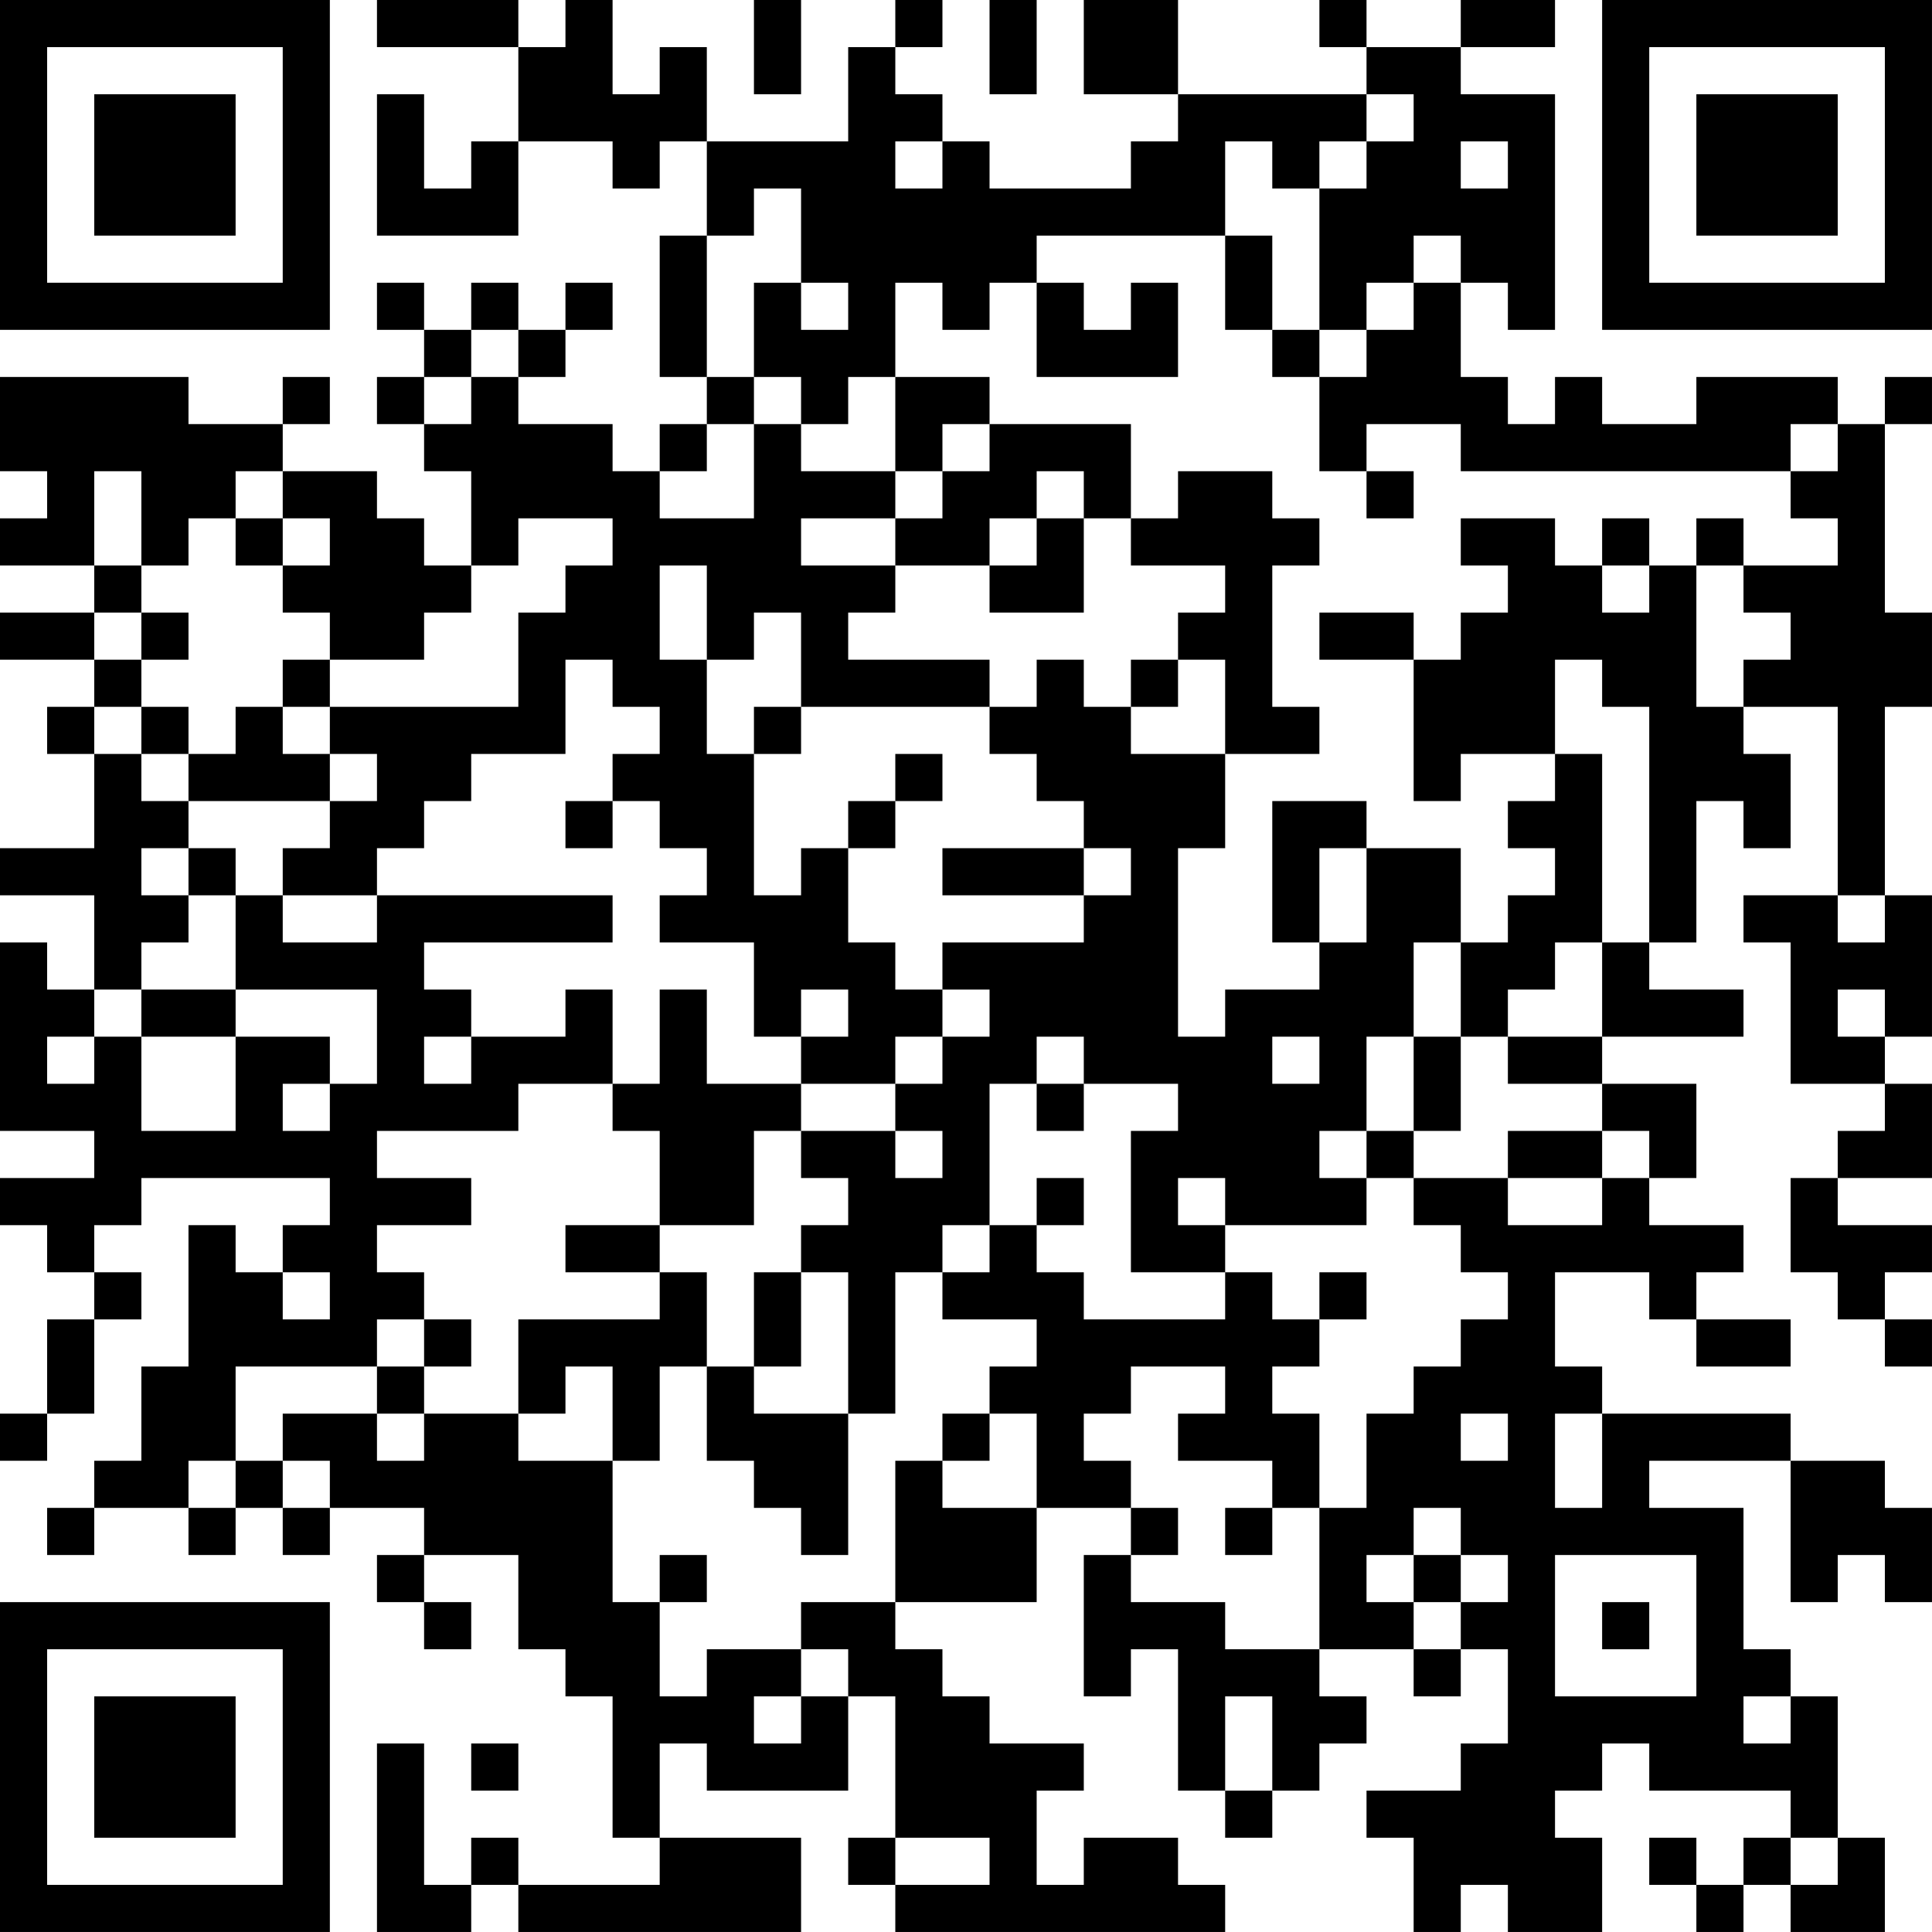 <?xml version="1.0" encoding="UTF-8"?>
<svg xmlns="http://www.w3.org/2000/svg" version="1.1" width="300" height="300" viewBox="0 0 300 300"><rect x="0" y="0" width="300" height="300" fill="#ffffff"/><g transform="scale(7.317)"><g transform="translate(0,0)"><path fill-rule="evenodd" d="M8 0L8 1L11 1L11 3L10 3L10 4L9 4L9 2L8 2L8 5L11 5L11 3L13 3L13 4L14 4L14 3L15 3L15 5L14 5L14 8L15 8L15 9L14 9L14 10L13 10L13 9L11 9L11 8L12 8L12 7L13 7L13 6L12 6L12 7L11 7L11 6L10 6L10 7L9 7L9 6L8 6L8 7L9 7L9 8L8 8L8 9L9 9L9 10L10 10L10 12L9 12L9 11L8 11L8 10L6 10L6 9L7 9L7 8L6 8L6 9L4 9L4 8L0 8L0 10L1 10L1 11L0 11L0 12L2 12L2 13L0 13L0 14L2 14L2 15L1 15L1 16L2 16L2 18L0 18L0 19L2 19L2 21L1 21L1 20L0 20L0 24L2 24L2 25L0 25L0 26L1 26L1 27L2 27L2 28L1 28L1 30L0 30L0 31L1 31L1 30L2 30L2 28L3 28L3 27L2 27L2 26L3 26L3 25L7 25L7 26L6 26L6 27L5 27L5 26L4 26L4 29L3 29L3 31L2 31L2 32L1 32L1 33L2 33L2 32L4 32L4 33L5 33L5 32L6 32L6 33L7 33L7 32L9 32L9 33L8 33L8 34L9 34L9 35L10 35L10 34L9 34L9 33L11 33L11 35L12 35L12 36L13 36L13 39L14 39L14 40L11 40L11 39L10 39L10 40L9 40L9 37L8 37L8 41L10 41L10 40L11 40L11 41L17 41L17 39L14 39L14 37L15 37L15 38L18 38L18 36L19 36L19 39L18 39L18 40L19 40L19 41L26 41L26 40L25 40L25 39L23 39L23 40L22 40L22 38L23 38L23 37L21 37L21 36L20 36L20 35L19 35L19 34L22 34L22 32L24 32L24 33L23 33L23 36L24 36L24 35L25 35L25 38L26 38L26 39L27 39L27 38L28 38L28 37L29 37L29 36L28 36L28 35L30 35L30 36L31 36L31 35L32 35L32 37L31 37L31 38L29 38L29 39L30 39L30 41L31 41L31 40L32 40L32 41L34 41L34 39L33 39L33 38L34 38L34 37L35 37L35 38L38 38L38 39L37 39L37 40L36 40L36 39L35 39L35 40L36 40L36 41L37 41L37 40L38 40L38 41L40 41L40 39L39 39L39 36L38 36L38 35L37 35L37 32L35 32L35 31L38 31L38 34L39 34L39 33L40 33L40 34L41 34L41 32L40 32L40 31L38 31L38 30L34 30L34 29L33 29L33 27L35 27L35 28L36 28L36 29L38 29L38 28L36 28L36 27L37 27L37 26L35 26L35 25L36 25L36 23L34 23L34 22L37 22L37 21L35 21L35 20L36 20L36 17L37 17L37 18L38 18L38 16L37 16L37 15L39 15L39 19L37 19L37 20L38 20L38 23L40 23L40 24L39 24L39 25L38 25L38 27L39 27L39 28L40 28L40 29L41 29L41 28L40 28L40 27L41 27L41 26L39 26L39 25L41 25L41 23L40 23L40 22L41 22L41 19L40 19L40 15L41 15L41 13L40 13L40 9L41 9L41 8L40 8L40 9L39 9L39 8L36 8L36 9L34 9L34 8L33 8L33 9L32 9L32 8L31 8L31 6L32 6L32 7L33 7L33 2L31 2L31 1L33 1L33 0L31 0L31 1L29 1L29 0L28 0L28 1L29 1L29 2L25 2L25 0L23 0L23 2L25 2L25 3L24 3L24 4L21 4L21 3L20 3L20 2L19 2L19 1L20 1L20 0L19 0L19 1L18 1L18 3L15 3L15 1L14 1L14 2L13 2L13 0L12 0L12 1L11 1L11 0ZM16 0L16 2L17 2L17 0ZM21 0L21 2L22 2L22 0ZM29 2L29 3L28 3L28 4L27 4L27 3L26 3L26 5L22 5L22 6L21 6L21 7L20 7L20 6L19 6L19 8L18 8L18 9L17 9L17 8L16 8L16 6L17 6L17 7L18 7L18 6L17 6L17 4L16 4L16 5L15 5L15 8L16 8L16 9L15 9L15 10L14 10L14 11L16 11L16 9L17 9L17 10L19 10L19 11L17 11L17 12L19 12L19 13L18 13L18 14L21 14L21 15L17 15L17 13L16 13L16 14L15 14L15 12L14 12L14 14L15 14L15 16L16 16L16 19L17 19L17 18L18 18L18 20L19 20L19 21L20 21L20 22L19 22L19 23L17 23L17 22L18 22L18 21L17 21L17 22L16 22L16 20L14 20L14 19L15 19L15 18L14 18L14 17L13 17L13 16L14 16L14 15L13 15L13 14L12 14L12 16L10 16L10 17L9 17L9 18L8 18L8 19L6 19L6 18L7 18L7 17L8 17L8 16L7 16L7 15L11 15L11 13L12 13L12 12L13 12L13 11L11 11L11 12L10 12L10 13L9 13L9 14L7 14L7 13L6 13L6 12L7 12L7 11L6 11L6 10L5 10L5 11L4 11L4 12L3 12L3 10L2 10L2 12L3 12L3 13L2 13L2 14L3 14L3 15L2 15L2 16L3 16L3 17L4 17L4 18L3 18L3 19L4 19L4 20L3 20L3 21L2 21L2 22L1 22L1 23L2 23L2 22L3 22L3 24L5 24L5 22L7 22L7 23L6 23L6 24L7 24L7 23L8 23L8 21L5 21L5 19L6 19L6 20L8 20L8 19L13 19L13 20L9 20L9 21L10 21L10 22L9 22L9 23L10 23L10 22L12 22L12 21L13 21L13 23L11 23L11 24L8 24L8 25L10 25L10 26L8 26L8 27L9 27L9 28L8 28L8 29L5 29L5 31L4 31L4 32L5 32L5 31L6 31L6 32L7 32L7 31L6 31L6 30L8 30L8 31L9 31L9 30L11 30L11 31L13 31L13 34L14 34L14 36L15 36L15 35L17 35L17 36L16 36L16 37L17 37L17 36L18 36L18 35L17 35L17 34L19 34L19 31L20 31L20 32L22 32L22 30L21 30L21 29L22 29L22 28L20 28L20 27L21 27L21 26L22 26L22 27L23 27L23 28L26 28L26 27L27 27L27 28L28 28L28 29L27 29L27 30L28 30L28 32L27 32L27 31L25 31L25 30L26 30L26 29L24 29L24 30L23 30L23 31L24 31L24 32L25 32L25 33L24 33L24 34L26 34L26 35L28 35L28 32L29 32L29 30L30 30L30 29L31 29L31 28L32 28L32 27L31 27L31 26L30 26L30 25L32 25L32 26L34 26L34 25L35 25L35 24L34 24L34 23L32 23L32 22L34 22L34 20L35 20L35 15L34 15L34 14L33 14L33 16L31 16L31 17L30 17L30 14L31 14L31 13L32 13L32 12L31 12L31 11L33 11L33 12L34 12L34 13L35 13L35 12L36 12L36 15L37 15L37 14L38 14L38 13L37 13L37 12L39 12L39 11L38 11L38 10L39 10L39 9L38 9L38 10L31 10L31 9L29 9L29 10L28 10L28 8L29 8L29 7L30 7L30 6L31 6L31 5L30 5L30 6L29 6L29 7L28 7L28 4L29 4L29 3L30 3L30 2ZM19 3L19 4L20 4L20 3ZM31 3L31 4L32 4L32 3ZM26 5L26 7L27 7L27 8L28 8L28 7L27 7L27 5ZM22 6L22 8L25 8L25 6L24 6L24 7L23 7L23 6ZM10 7L10 8L9 8L9 9L10 9L10 8L11 8L11 7ZM19 8L19 10L20 10L20 11L19 11L19 12L21 12L21 13L23 13L23 11L24 11L24 12L26 12L26 13L25 13L25 14L24 14L24 15L23 15L23 14L22 14L22 15L21 15L21 16L22 16L22 17L23 17L23 18L20 18L20 19L23 19L23 20L20 20L20 21L21 21L21 22L20 22L20 23L19 23L19 24L17 24L17 23L15 23L15 21L14 21L14 23L13 23L13 24L14 24L14 26L12 26L12 27L14 27L14 28L11 28L11 30L12 30L12 29L13 29L13 31L14 31L14 29L15 29L15 31L16 31L16 32L17 32L17 33L18 33L18 30L19 30L19 27L20 27L20 26L21 26L21 23L22 23L22 24L23 24L23 23L25 23L25 24L24 24L24 27L26 27L26 26L29 26L29 25L30 25L30 24L31 24L31 22L32 22L32 21L33 21L33 20L34 20L34 16L33 16L33 17L32 17L32 18L33 18L33 19L32 19L32 20L31 20L31 18L29 18L29 17L27 17L27 20L28 20L28 21L26 21L26 22L25 22L25 18L26 18L26 16L28 16L28 15L27 15L27 12L28 12L28 11L27 11L27 10L25 10L25 11L24 11L24 9L21 9L21 8ZM20 9L20 10L21 10L21 9ZM22 10L22 11L21 11L21 12L22 12L22 11L23 11L23 10ZM29 10L29 11L30 11L30 10ZM5 11L5 12L6 12L6 11ZM34 11L34 12L35 12L35 11ZM36 11L36 12L37 12L37 11ZM3 13L3 14L4 14L4 13ZM28 13L28 14L30 14L30 13ZM6 14L6 15L5 15L5 16L4 16L4 15L3 15L3 16L4 16L4 17L7 17L7 16L6 16L6 15L7 15L7 14ZM25 14L25 15L24 15L24 16L26 16L26 14ZM16 15L16 16L17 16L17 15ZM19 16L19 17L18 17L18 18L19 18L19 17L20 17L20 16ZM12 17L12 18L13 18L13 17ZM4 18L4 19L5 19L5 18ZM23 18L23 19L24 19L24 18ZM28 18L28 20L29 20L29 18ZM39 19L39 20L40 20L40 19ZM30 20L30 22L29 22L29 24L28 24L28 25L29 25L29 24L30 24L30 22L31 22L31 20ZM3 21L3 22L5 22L5 21ZM39 21L39 22L40 22L40 21ZM22 22L22 23L23 23L23 22ZM27 22L27 23L28 23L28 22ZM16 24L16 26L14 26L14 27L15 27L15 29L16 29L16 30L18 30L18 27L17 27L17 26L18 26L18 25L17 25L17 24ZM19 24L19 25L20 25L20 24ZM32 24L32 25L34 25L34 24ZM22 25L22 26L23 26L23 25ZM25 25L25 26L26 26L26 25ZM6 27L6 28L7 28L7 27ZM16 27L16 29L17 29L17 27ZM28 27L28 28L29 28L29 27ZM9 28L9 29L8 29L8 30L9 30L9 29L10 29L10 28ZM20 30L20 31L21 31L21 30ZM31 30L31 31L32 31L32 30ZM33 30L33 32L34 32L34 30ZM26 32L26 33L27 33L27 32ZM30 32L30 33L29 33L29 34L30 34L30 35L31 35L31 34L32 34L32 33L31 33L31 32ZM14 33L14 34L15 34L15 33ZM30 33L30 34L31 34L31 33ZM33 33L33 36L36 36L36 33ZM34 34L34 35L35 35L35 34ZM26 36L26 38L27 38L27 36ZM37 36L37 37L38 37L38 36ZM10 37L10 38L11 38L11 37ZM19 39L19 40L21 40L21 39ZM38 39L38 40L39 40L39 39ZM0 0L0 7L7 7L7 0ZM1 1L1 6L6 6L6 1ZM2 2L2 5L5 5L5 2ZM34 0L34 7L41 7L41 0ZM35 1L35 6L40 6L40 1ZM36 2L36 5L39 5L39 2ZM0 34L0 41L7 41L7 34ZM1 35L1 40L6 40L6 35ZM2 36L2 39L5 39L5 36Z" fill="#000000"/></g></g></svg>
